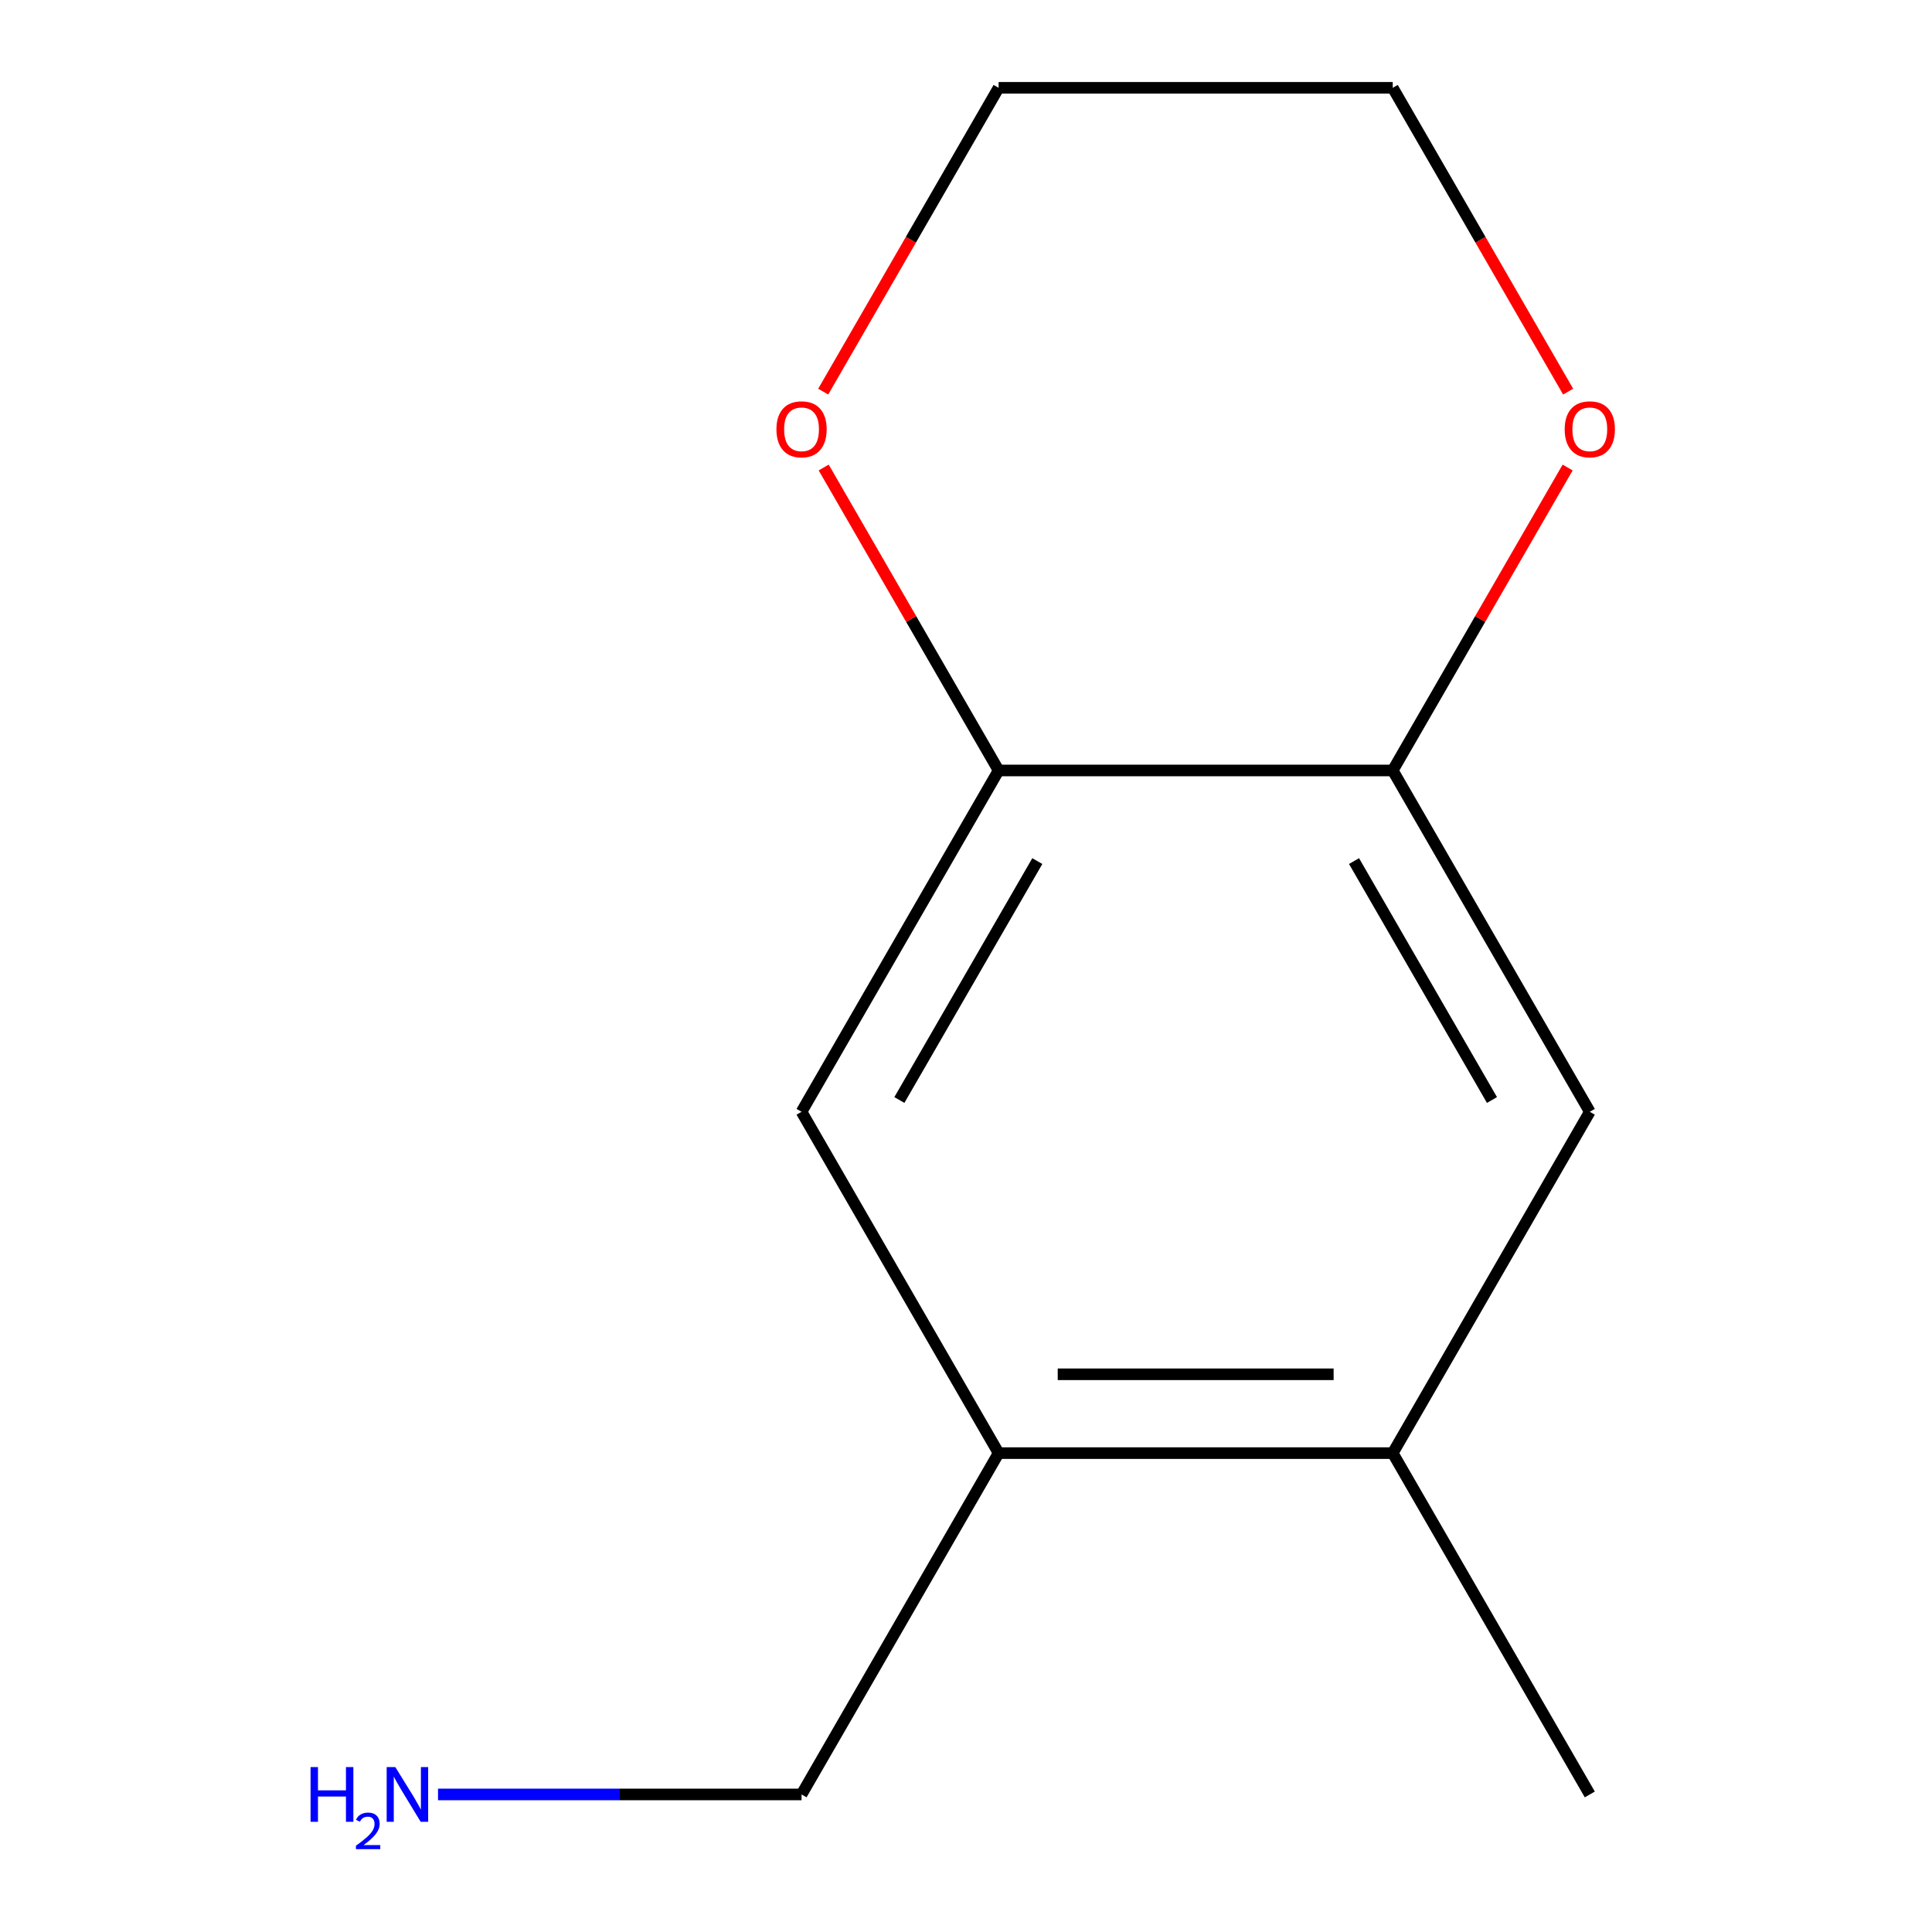 <?xml version='1.0' encoding='iso-8859-1'?>
<svg version='1.1' baseProfile='full'
              xmlns='http://www.w3.org/2000/svg'
                      xmlns:rdkit='http://www.rdkit.org/xml'
                      xmlns:xlink='http://www.w3.org/1999/xlink'
                  xml:space='preserve'
width='1000px' height='1000px' viewBox='0 0 1000 1000'>
<!-- END OF HEADER -->
<rect style='opacity:1.0;fill:#FFFFFF;stroke:none' width='1000' height='1000' x='0' y='0'> </rect>
<path class='bond-0' d='M 516.878,398.793 L 720.878,398.793' style='fill:none;fill-rule:evenodd;stroke:#000000;stroke-width:6px;stroke-linecap:butt;stroke-linejoin:miter;stroke-opacity:1' />
<path class='bond-2' d='M 516.878,398.793 L 414.878,575.462' style='fill:none;fill-rule:evenodd;stroke:#000000;stroke-width:6px;stroke-linecap:butt;stroke-linejoin:miter;stroke-opacity:1' />
<path class='bond-2' d='M 536.912,445.693 L 465.512,569.362' style='fill:none;fill-rule:evenodd;stroke:#000000;stroke-width:6px;stroke-linecap:butt;stroke-linejoin:miter;stroke-opacity:1' />
<path class='bond-6' d='M 516.878,398.793 L 471.611,320.388' style='fill:none;fill-rule:evenodd;stroke:#000000;stroke-width:6px;stroke-linecap:butt;stroke-linejoin:miter;stroke-opacity:1' />
<path class='bond-6' d='M 471.611,320.388 L 426.344,241.984' style='fill:none;fill-rule:evenodd;stroke:#FF0000;stroke-width:6px;stroke-linecap:butt;stroke-linejoin:miter;stroke-opacity:1' />
<path class='bond-1' d='M 720.878,398.793 L 822.878,575.462' style='fill:none;fill-rule:evenodd;stroke:#000000;stroke-width:6px;stroke-linecap:butt;stroke-linejoin:miter;stroke-opacity:1' />
<path class='bond-1' d='M 700.844,445.693 L 772.244,569.362' style='fill:none;fill-rule:evenodd;stroke:#000000;stroke-width:6px;stroke-linecap:butt;stroke-linejoin:miter;stroke-opacity:1' />
<path class='bond-5' d='M 720.878,398.793 L 766.145,320.388' style='fill:none;fill-rule:evenodd;stroke:#000000;stroke-width:6px;stroke-linecap:butt;stroke-linejoin:miter;stroke-opacity:1' />
<path class='bond-5' d='M 766.145,320.388 L 811.412,241.984' style='fill:none;fill-rule:evenodd;stroke:#FF0000;stroke-width:6px;stroke-linecap:butt;stroke-linejoin:miter;stroke-opacity:1' />
<path class='bond-13' d='M 822.878,575.462 L 720.878,752.131' style='fill:none;fill-rule:evenodd;stroke:#000000;stroke-width:6px;stroke-linecap:butt;stroke-linejoin:miter;stroke-opacity:1' />
<path class='bond-3' d='M 414.878,575.462 L 516.878,752.131' style='fill:none;fill-rule:evenodd;stroke:#000000;stroke-width:6px;stroke-linecap:butt;stroke-linejoin:miter;stroke-opacity:1' />
<path class='bond-4' d='M 516.878,752.131 L 720.878,752.131' style='fill:none;fill-rule:evenodd;stroke:#000000;stroke-width:6px;stroke-linecap:butt;stroke-linejoin:miter;stroke-opacity:1' />
<path class='bond-4' d='M 547.478,711.331 L 690.278,711.331' style='fill:none;fill-rule:evenodd;stroke:#000000;stroke-width:6px;stroke-linecap:butt;stroke-linejoin:miter;stroke-opacity:1' />
<path class='bond-8' d='M 516.878,752.131 L 414.878,928.801' style='fill:none;fill-rule:evenodd;stroke:#000000;stroke-width:6px;stroke-linecap:butt;stroke-linejoin:miter;stroke-opacity:1' />
<path class='bond-9' d='M 720.878,752.131 L 822.878,928.801' style='fill:none;fill-rule:evenodd;stroke:#000000;stroke-width:6px;stroke-linecap:butt;stroke-linejoin:miter;stroke-opacity:1' />
<path class='bond-12' d='M 811.666,202.704 L 766.272,124.079' style='fill:none;fill-rule:evenodd;stroke:#FF0000;stroke-width:6px;stroke-linecap:butt;stroke-linejoin:miter;stroke-opacity:1' />
<path class='bond-12' d='M 766.272,124.079 L 720.878,45.455' style='fill:none;fill-rule:evenodd;stroke:#000000;stroke-width:6px;stroke-linecap:butt;stroke-linejoin:miter;stroke-opacity:1' />
<path class='bond-11' d='M 426.09,202.704 L 471.484,124.079' style='fill:none;fill-rule:evenodd;stroke:#FF0000;stroke-width:6px;stroke-linecap:butt;stroke-linejoin:miter;stroke-opacity:1' />
<path class='bond-11' d='M 471.484,124.079 L 516.878,45.455' style='fill:none;fill-rule:evenodd;stroke:#000000;stroke-width:6px;stroke-linecap:butt;stroke-linejoin:miter;stroke-opacity:1' />
<path class='bond-7' d='M 226.718,928.801 L 320.798,928.801' style='fill:none;fill-rule:evenodd;stroke:#0000FF;stroke-width:6px;stroke-linecap:butt;stroke-linejoin:miter;stroke-opacity:1' />
<path class='bond-7' d='M 320.798,928.801 L 414.878,928.801' style='fill:none;fill-rule:evenodd;stroke:#000000;stroke-width:6px;stroke-linecap:butt;stroke-linejoin:miter;stroke-opacity:1' />
<path class='bond-10' d='M 720.878,45.455 L 516.878,45.455' style='fill:none;fill-rule:evenodd;stroke:#000000;stroke-width:6px;stroke-linecap:butt;stroke-linejoin:miter;stroke-opacity:1' />
<path  class='atom-6' d='M 809.878 222.204
Q 809.878 215.404, 813.238 211.604
Q 816.598 207.804, 822.878 207.804
Q 829.158 207.804, 832.518 211.604
Q 835.878 215.404, 835.878 222.204
Q 835.878 229.084, 832.478 233.004
Q 829.078 236.884, 822.878 236.884
Q 816.638 236.884, 813.238 233.004
Q 809.878 229.124, 809.878 222.204
M 822.878 233.684
Q 827.198 233.684, 829.518 230.804
Q 831.878 227.884, 831.878 222.204
Q 831.878 216.644, 829.518 213.844
Q 827.198 211.004, 822.878 211.004
Q 818.558 211.004, 816.198 213.804
Q 813.878 216.604, 813.878 222.204
Q 813.878 227.924, 816.198 230.804
Q 818.558 233.684, 822.878 233.684
' fill='#FF0000'/>
<path  class='atom-7' d='M 401.878 222.204
Q 401.878 215.404, 405.238 211.604
Q 408.598 207.804, 414.878 207.804
Q 421.158 207.804, 424.518 211.604
Q 427.878 215.404, 427.878 222.204
Q 427.878 229.084, 424.478 233.004
Q 421.078 236.884, 414.878 236.884
Q 408.638 236.884, 405.238 233.004
Q 401.878 229.124, 401.878 222.204
M 414.878 233.684
Q 419.198 233.684, 421.518 230.804
Q 423.878 227.884, 423.878 222.204
Q 423.878 216.644, 421.518 213.844
Q 419.198 211.004, 414.878 211.004
Q 410.558 211.004, 408.198 213.804
Q 405.878 216.604, 405.878 222.204
Q 405.878 227.924, 408.198 230.804
Q 410.558 233.684, 414.878 233.684
' fill='#FF0000'/>
<path  class='atom-8' d='M 160.745 914.641
L 164.585 914.641
L 164.585 926.681
L 179.065 926.681
L 179.065 914.641
L 182.905 914.641
L 182.905 942.961
L 179.065 942.961
L 179.065 929.881
L 164.585 929.881
L 164.585 942.961
L 160.745 942.961
L 160.745 914.641
' fill='#0000FF'/>
<path  class='atom-8' d='M 184.278 941.967
Q 184.965 940.198, 186.601 939.221
Q 188.238 938.218, 190.509 938.218
Q 193.333 938.218, 194.917 939.749
Q 196.501 941.281, 196.501 944
Q 196.501 946.772, 194.442 949.359
Q 192.409 951.946, 188.185 955.009
L 196.818 955.009
L 196.818 957.121
L 184.225 957.121
L 184.225 955.352
Q 187.71 952.87, 189.769 951.022
Q 191.855 949.174, 192.858 947.511
Q 193.861 945.848, 193.861 944.132
Q 193.861 942.337, 192.964 941.333
Q 192.066 940.33, 190.509 940.33
Q 189.004 940.33, 188.001 940.937
Q 186.997 941.545, 186.285 942.891
L 184.278 941.967
' fill='#0000FF'/>
<path  class='atom-8' d='M 204.618 914.641
L 213.898 929.641
Q 214.818 931.121, 216.298 933.801
Q 217.778 936.481, 217.858 936.641
L 217.858 914.641
L 221.618 914.641
L 221.618 942.961
L 217.738 942.961
L 207.778 926.561
Q 206.618 924.641, 205.378 922.441
Q 204.178 920.241, 203.818 919.561
L 203.818 942.961
L 200.138 942.961
L 200.138 914.641
L 204.618 914.641
' fill='#0000FF'/>
</svg>

